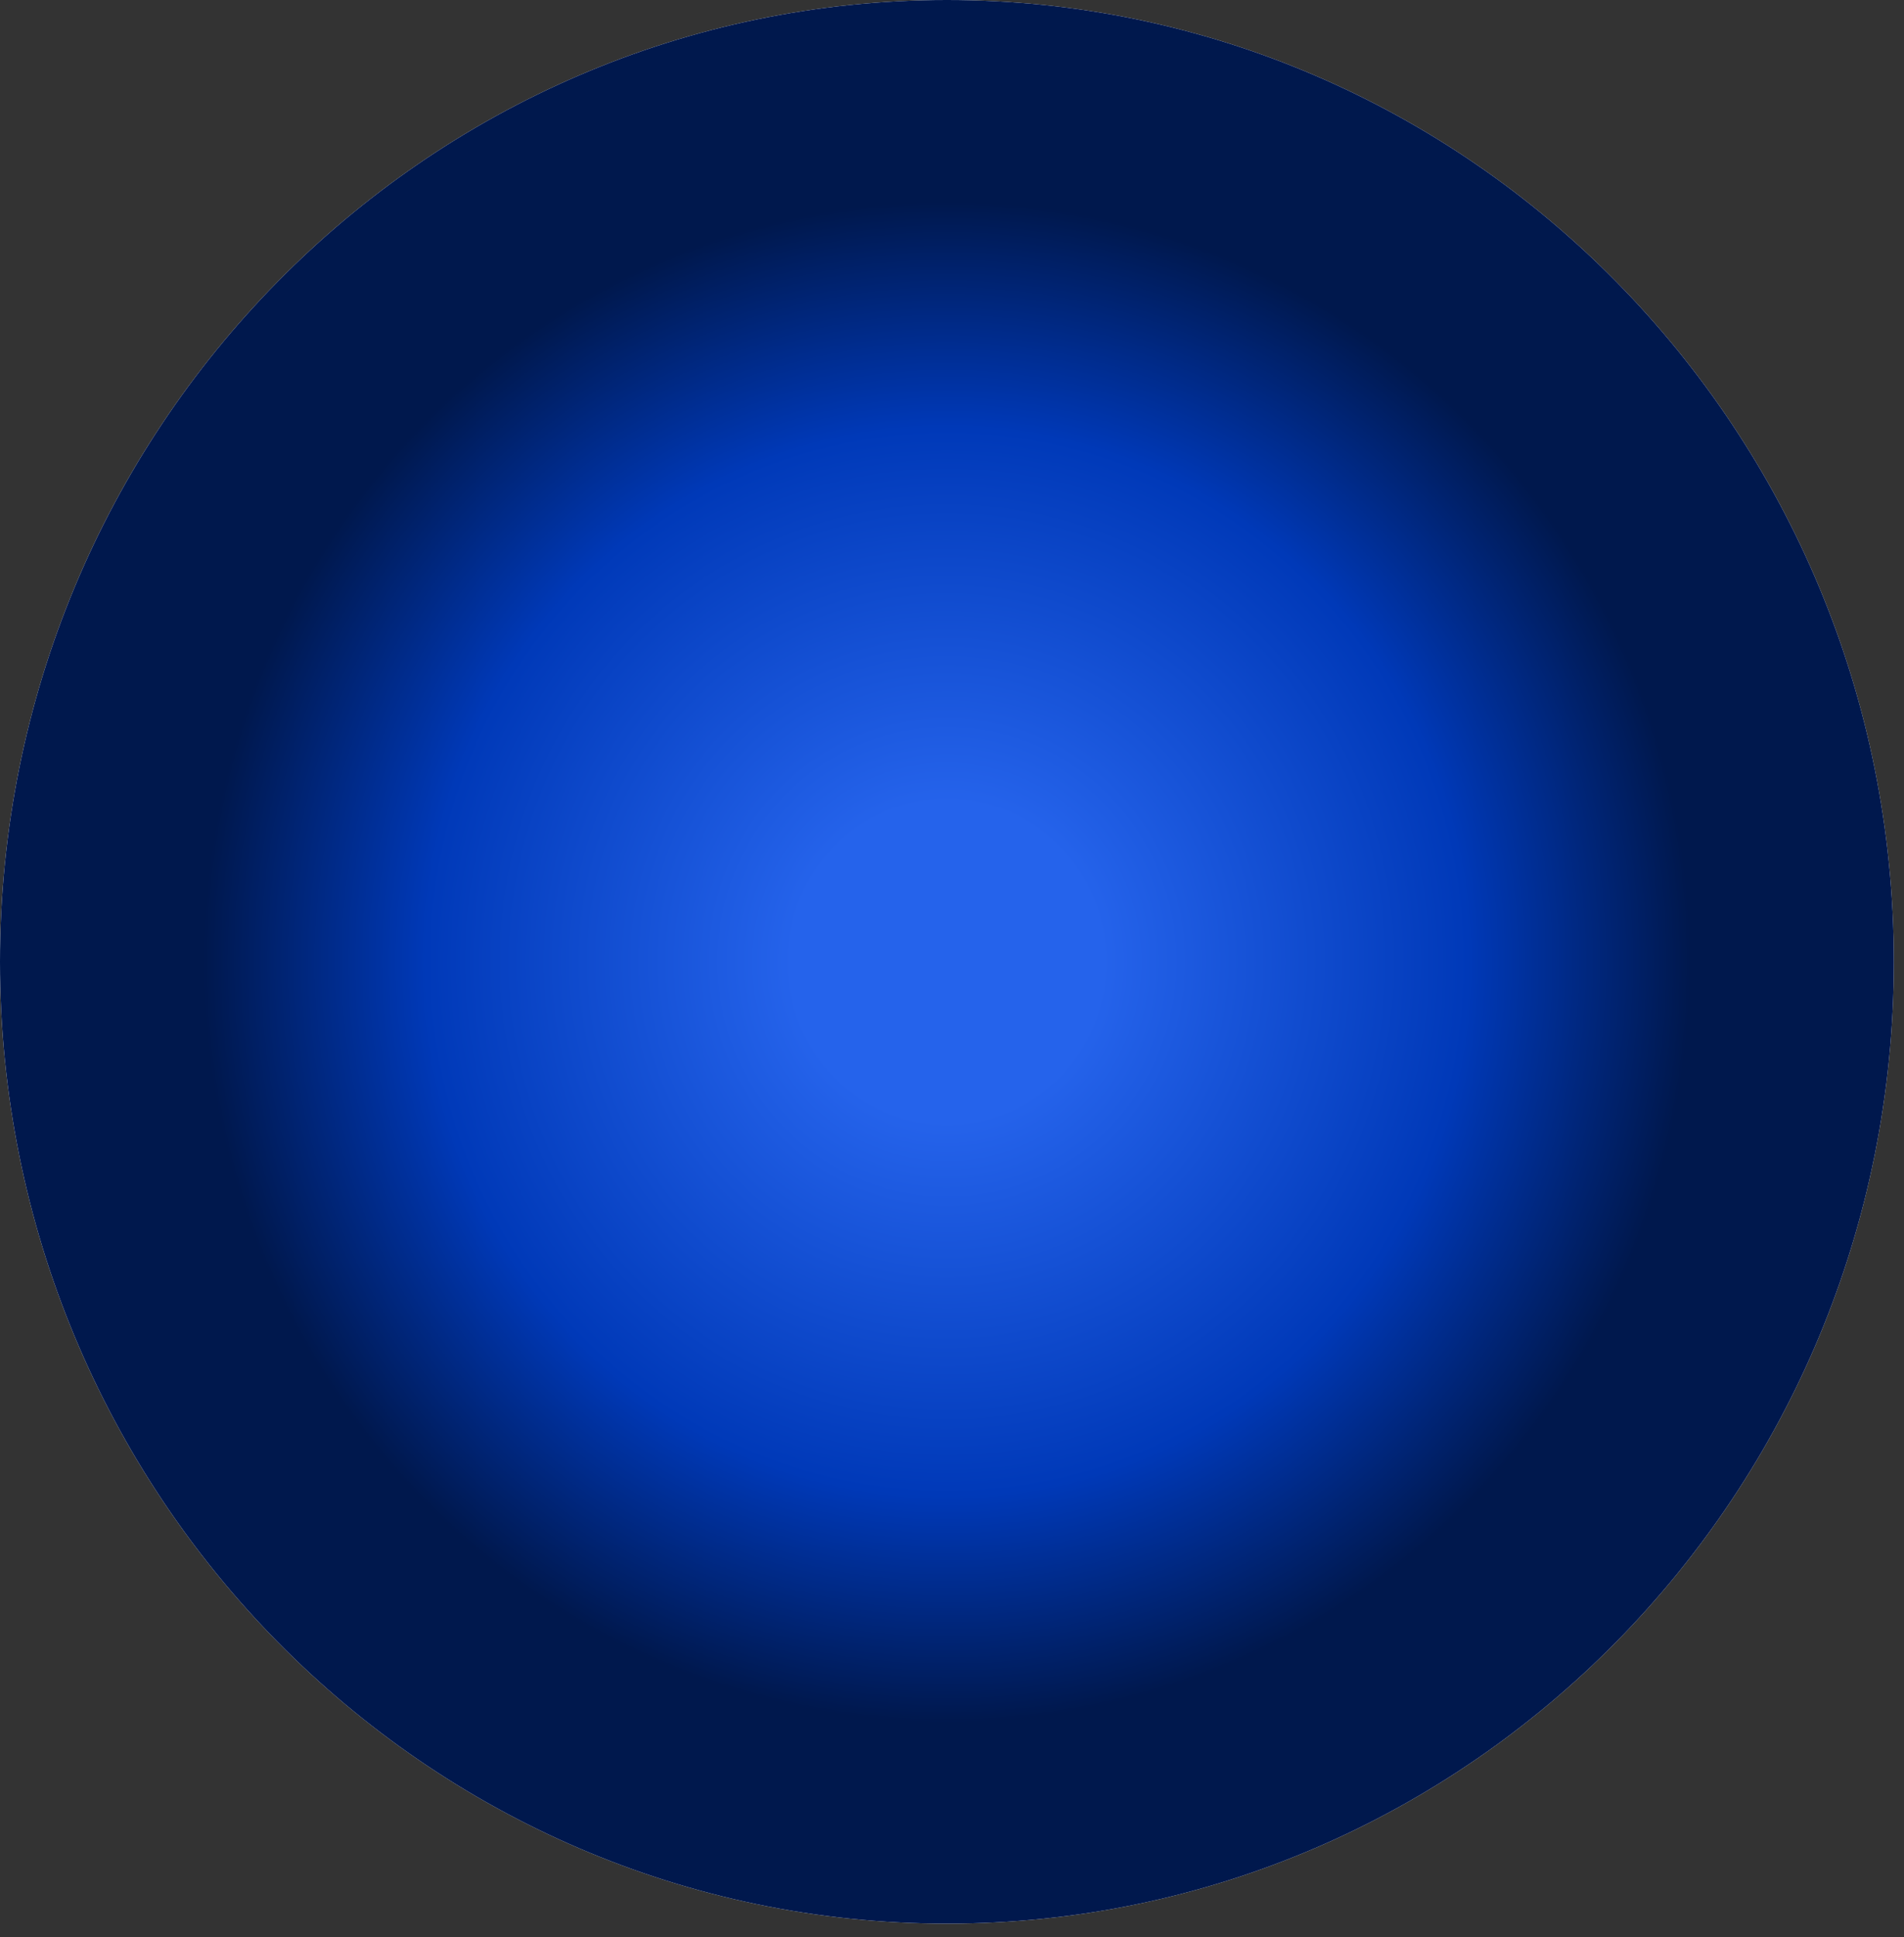 <?xml version="1.0" encoding="utf-8"?>
<svg xmlns="http://www.w3.org/2000/svg" fill="none" height="100%" overflow="visible" preserveAspectRatio="none" style="display: block;" viewBox="0 0 119 121" width="100%">
<rect x="0" y="0" width="119" height="121" fill="#333333" stroke="none"/>
<g id="Group">
<path d="M59.182 0C91.845 0 118.364 26.923 118.364 60.083C118.364 93.242 91.845 120.165 59.182 120.165C26.52 120.165 4.84327e-05 93.242 4.84327e-05 60.083C4.84327e-05 26.923 26.52 0 59.182 0Z" fill="white" id="Vector"/>
<g id="Vector_2">
</g>
<path d="M59.182 -0C91.845 -0 118.365 26.923 118.365 60.083C118.365 93.242 91.845 120.165 59.182 120.165C26.52 120.165 4.84327e-05 93.242 4.84327e-05 60.083C4.84327e-05 26.923 26.52 -0 59.182 -0Z" fill="url(#paint0_radial_0_3267)" id="Vector_3"/>
</g>
<defs>
<radialGradient cx="0" cy="0" gradientTransform="translate(59.182 60.083) scale(69.379 70.434)" gradientUnits="userSpaceOnUse" id="paint0_radial_0_3267" r="1">
<stop offset="0.14" stop-color="#2563EB"/>
<stop offset="0.47" stop-color="#0039B8"/>
<stop offset="0.67" stop-color="#00184D"/>
</radialGradient>
</defs>
</svg>